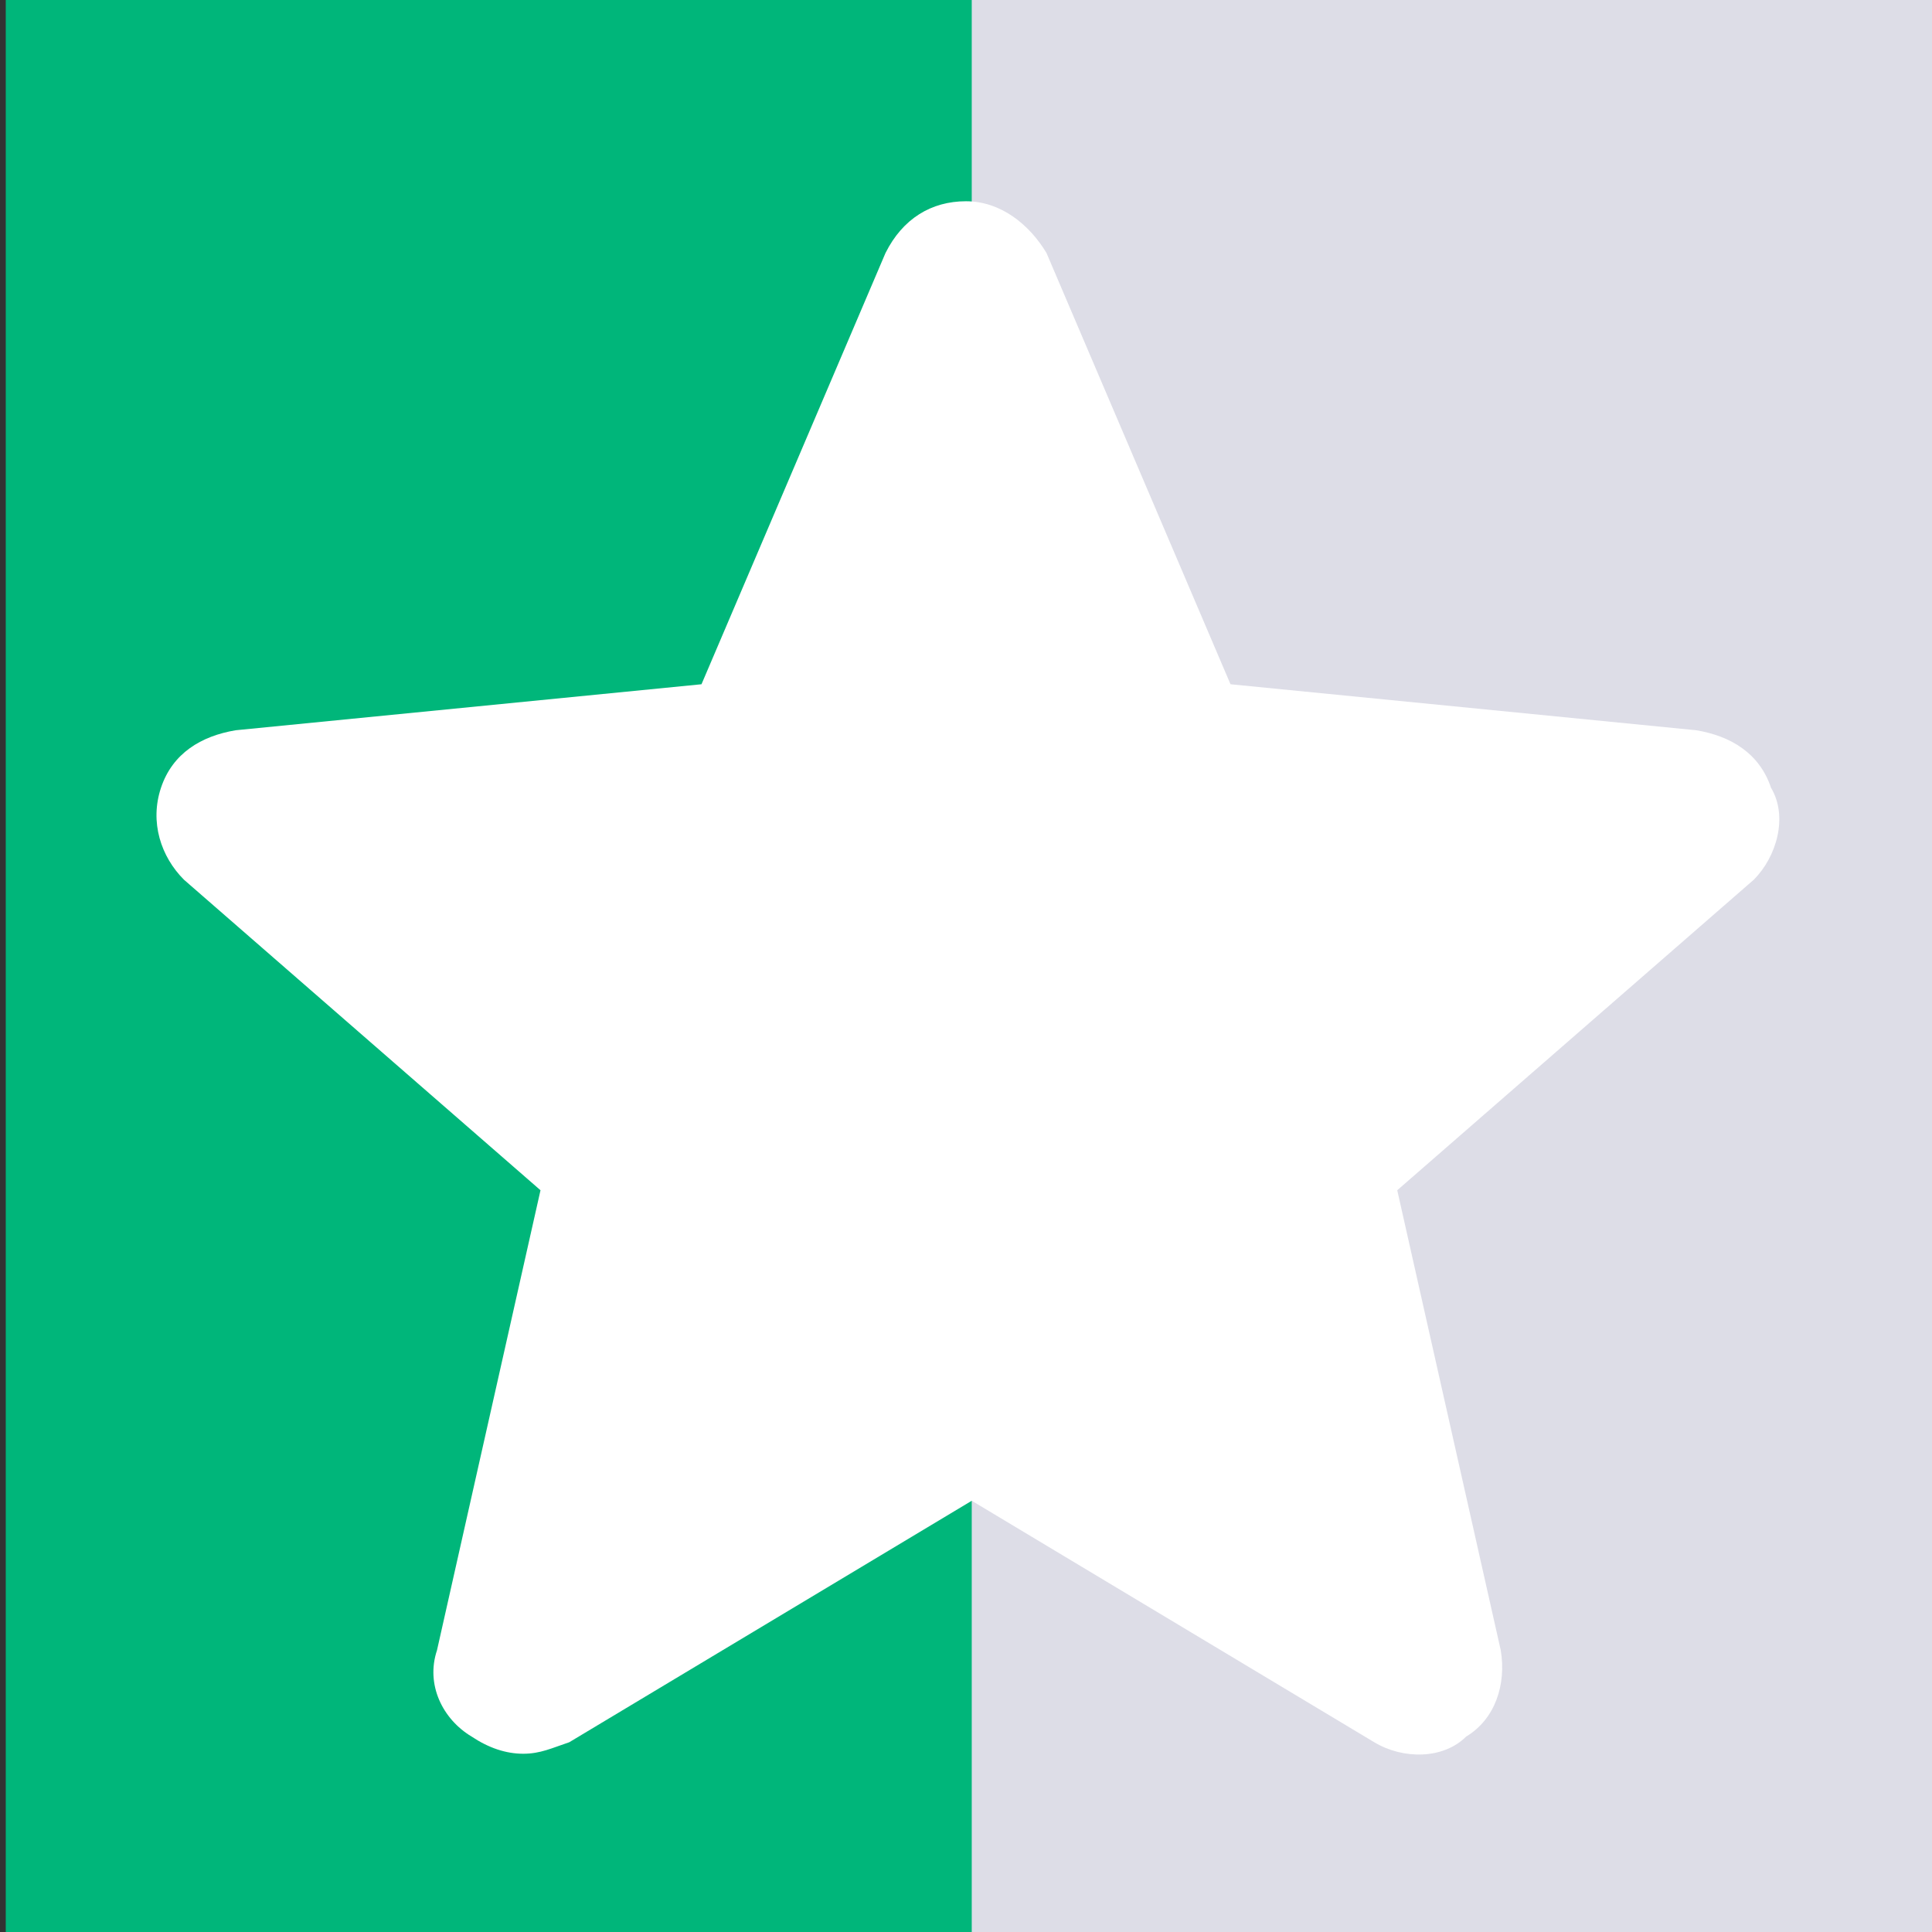 <?xml version="1.0" encoding="utf-8"?>
<!-- Generator: Adobe Illustrator 25.4.1, SVG Export Plug-In . SVG Version: 6.00 Build 0)  -->
<svg version="1.1" id="Layer_1" xmlns="http://www.w3.org/2000/svg" xmlns:xlink="http://www.w3.org/1999/xlink" x="0px" y="0px"
	 viewBox="0 0 33.6 33.6" style="enable-background:new 0 0 33.6 33.6;" xml:space="preserve">
<rect x="0" y="0" width="33.6" height="33.6" fill="#333333" stroke="none"/>
<style type="text/css">
	.st0{fill:#00B67A;}
	.st1{fill:#DDDDE7;}
	.st2{fill:#FFFFFF;}
</style>
<rect x="0.1" class="st0" width="33.6" height="33.7"/>
<rect x="16.9" y="-0.1" class="st1" width="16.9" height="33.7"/>
<path class="st2" d="M30.8,13.7c-0.2-0.6-0.7-0.9-1.3-1l-8.1-0.8l-3.2-7.5c-0.3-0.5-0.8-0.9-1.4-0.9s-1.1,0.3-1.4,0.9l-3.2,7.5
	l-8.1,0.8c-0.6,0.1-1.1,0.4-1.3,1s0,1.2,0.4,1.6l6.2,5.4l-1.8,8c-0.2,0.6,0.1,1.2,0.6,1.5c0.3,0.2,0.6,0.3,0.9,0.3
	c0.3,0,0.5-0.1,0.8-0.2l7-4.2l7,4.2c0.5,0.3,1.2,0.3,1.6-0.1c0.5-0.3,0.7-0.9,0.6-1.5l-1.8-8l6.2-5.4C30.9,14.9,31.1,14.2,30.8,13.7
	z"/>
</svg>
